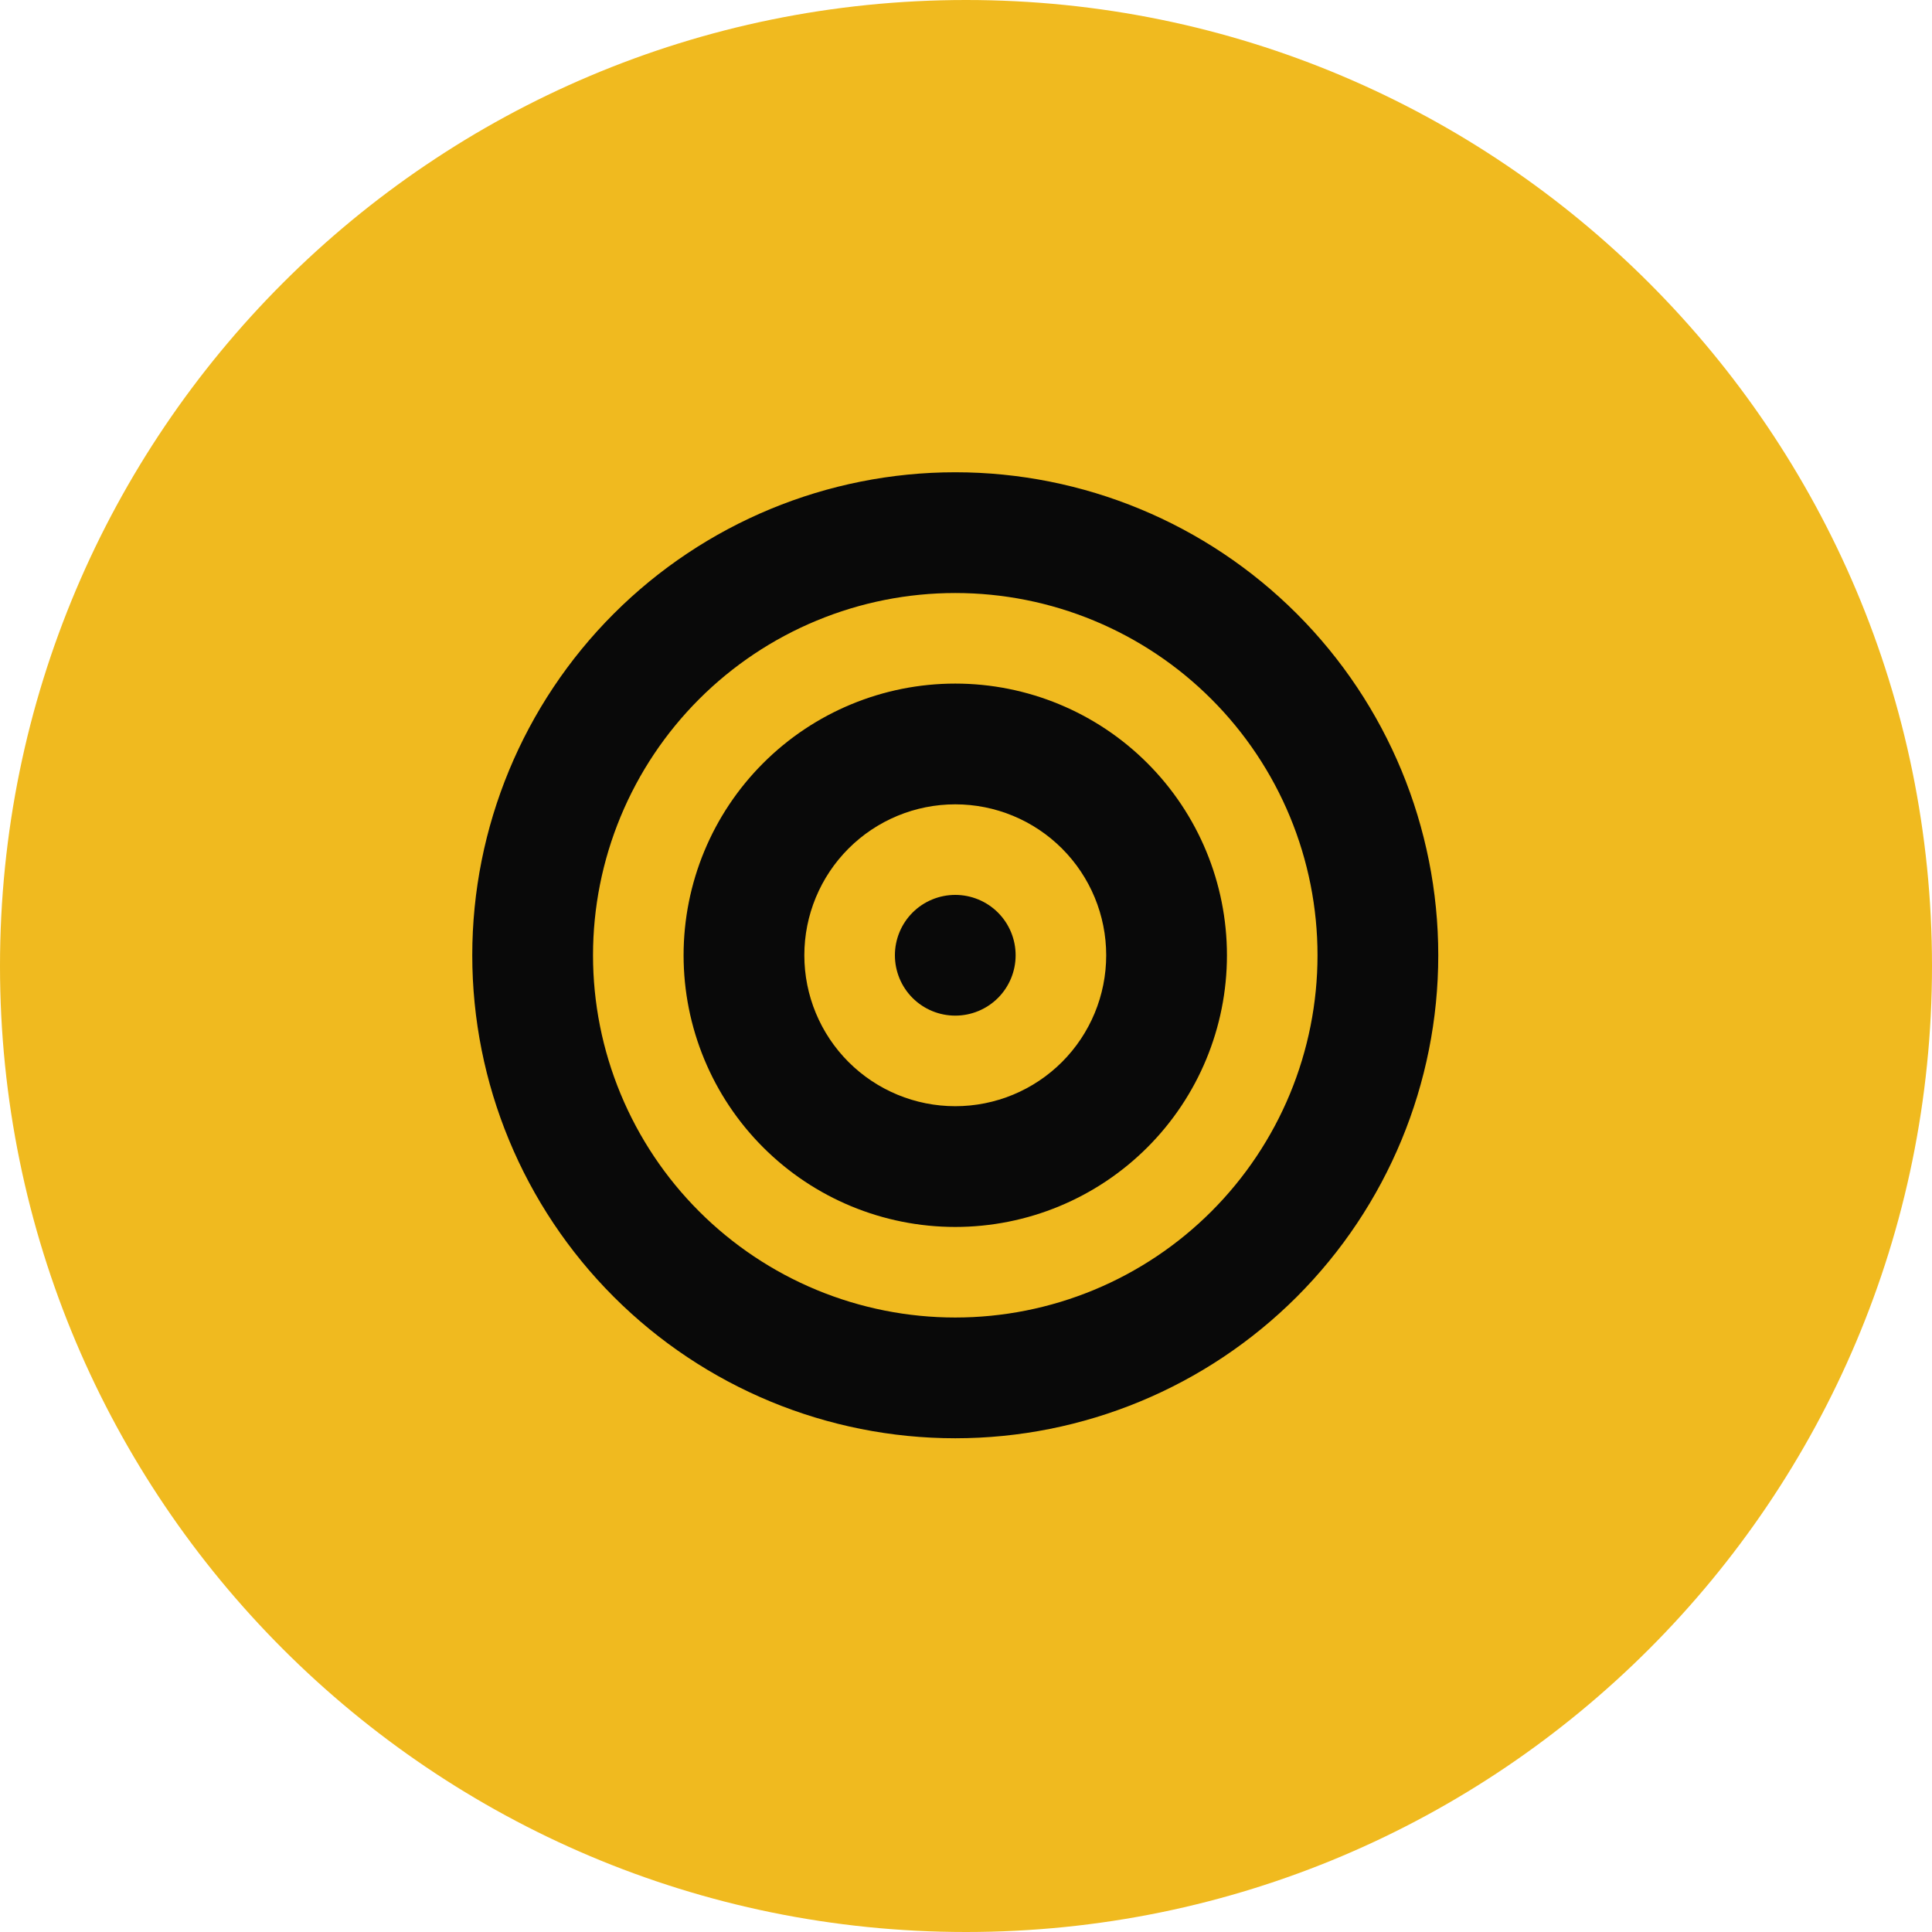 <?xml version="1.0" encoding="UTF-8"?> <svg xmlns="http://www.w3.org/2000/svg" width="90" height="90" viewBox="0 0 90 90" fill="none"><path d="M90 45C90 69.853 69.853 90 45 90C20.147 90 0 69.853 0 45C0 20.147 20.147 0 45 0C69.853 0 90 20.147 90 45Z" fill="#F0BA1F"></path><g clip-path="url(#clip0_3205_699)"><path d="M61.375 44.5C61.375 42.284 60.938 40.09 60.09 38.042C59.242 35.995 57.999 34.135 56.432 32.568C54.865 31.001 53.005 29.758 50.958 28.91C48.91 28.061 46.716 27.625 44.5 27.625C42.284 27.625 40.09 28.061 38.042 28.91C35.995 29.758 34.135 31.001 32.568 32.568C31.001 34.135 29.758 35.995 28.91 38.042C28.061 40.09 27.625 42.284 27.625 44.5C27.625 46.716 28.061 48.91 28.91 50.958C29.758 53.005 31.001 54.865 32.568 56.432C34.135 57.999 35.995 59.242 38.042 60.09C40.09 60.938 42.284 61.375 44.5 61.375C46.716 61.375 48.91 60.938 50.958 60.09C53.005 59.242 54.865 57.999 56.432 56.432C57.999 54.865 59.242 53.005 60.09 50.958C60.938 48.91 61.375 46.716 61.375 44.5ZM22 44.5C22 38.533 24.37 32.81 28.59 28.59C32.81 24.37 38.533 22 44.5 22C50.467 22 56.19 24.37 60.41 28.59C64.629 32.81 67 38.533 67 44.5C67 50.467 64.629 56.19 60.41 60.41C56.19 64.629 50.467 67 44.5 67C38.533 67 32.81 64.629 28.59 60.41C24.37 56.19 22 50.467 22 44.5ZM44.5 51.531C46.365 51.531 48.153 50.791 49.472 49.472C50.791 48.153 51.531 46.365 51.531 44.5C51.531 42.635 50.791 40.847 49.472 39.528C48.153 38.209 46.365 37.469 44.5 37.469C42.635 37.469 40.847 38.209 39.528 39.528C38.209 40.847 37.469 42.635 37.469 44.5C37.469 46.365 38.209 48.153 39.528 49.472C40.847 50.791 42.635 51.531 44.5 51.531ZM44.5 31.844C47.857 31.844 51.076 33.177 53.449 35.551C55.823 37.924 57.156 41.143 57.156 44.5C57.156 47.857 55.823 51.076 53.449 53.449C51.076 55.823 47.857 57.156 44.5 57.156C41.143 57.156 37.924 55.823 35.551 53.449C33.177 51.076 31.844 47.857 31.844 44.5C31.844 41.143 33.177 37.924 35.551 35.551C37.924 33.177 41.143 31.844 44.5 31.844ZM41.688 44.5C41.688 43.754 41.984 43.039 42.511 42.511C43.039 41.984 43.754 41.688 44.5 41.688C45.246 41.688 45.961 41.984 46.489 42.511C47.016 43.039 47.312 43.754 47.312 44.5C47.312 45.246 47.016 45.961 46.489 46.489C45.961 47.016 45.246 47.312 44.5 47.312C43.754 47.312 43.039 47.016 42.511 46.489C41.984 45.961 41.688 45.246 41.688 44.5Z" fill="#090909"></path></g><defs><clipPath id="clip0_3205_699"><rect width="45" height="45" fill="white" transform="translate(22 22)"></rect></clipPath></defs></svg> 